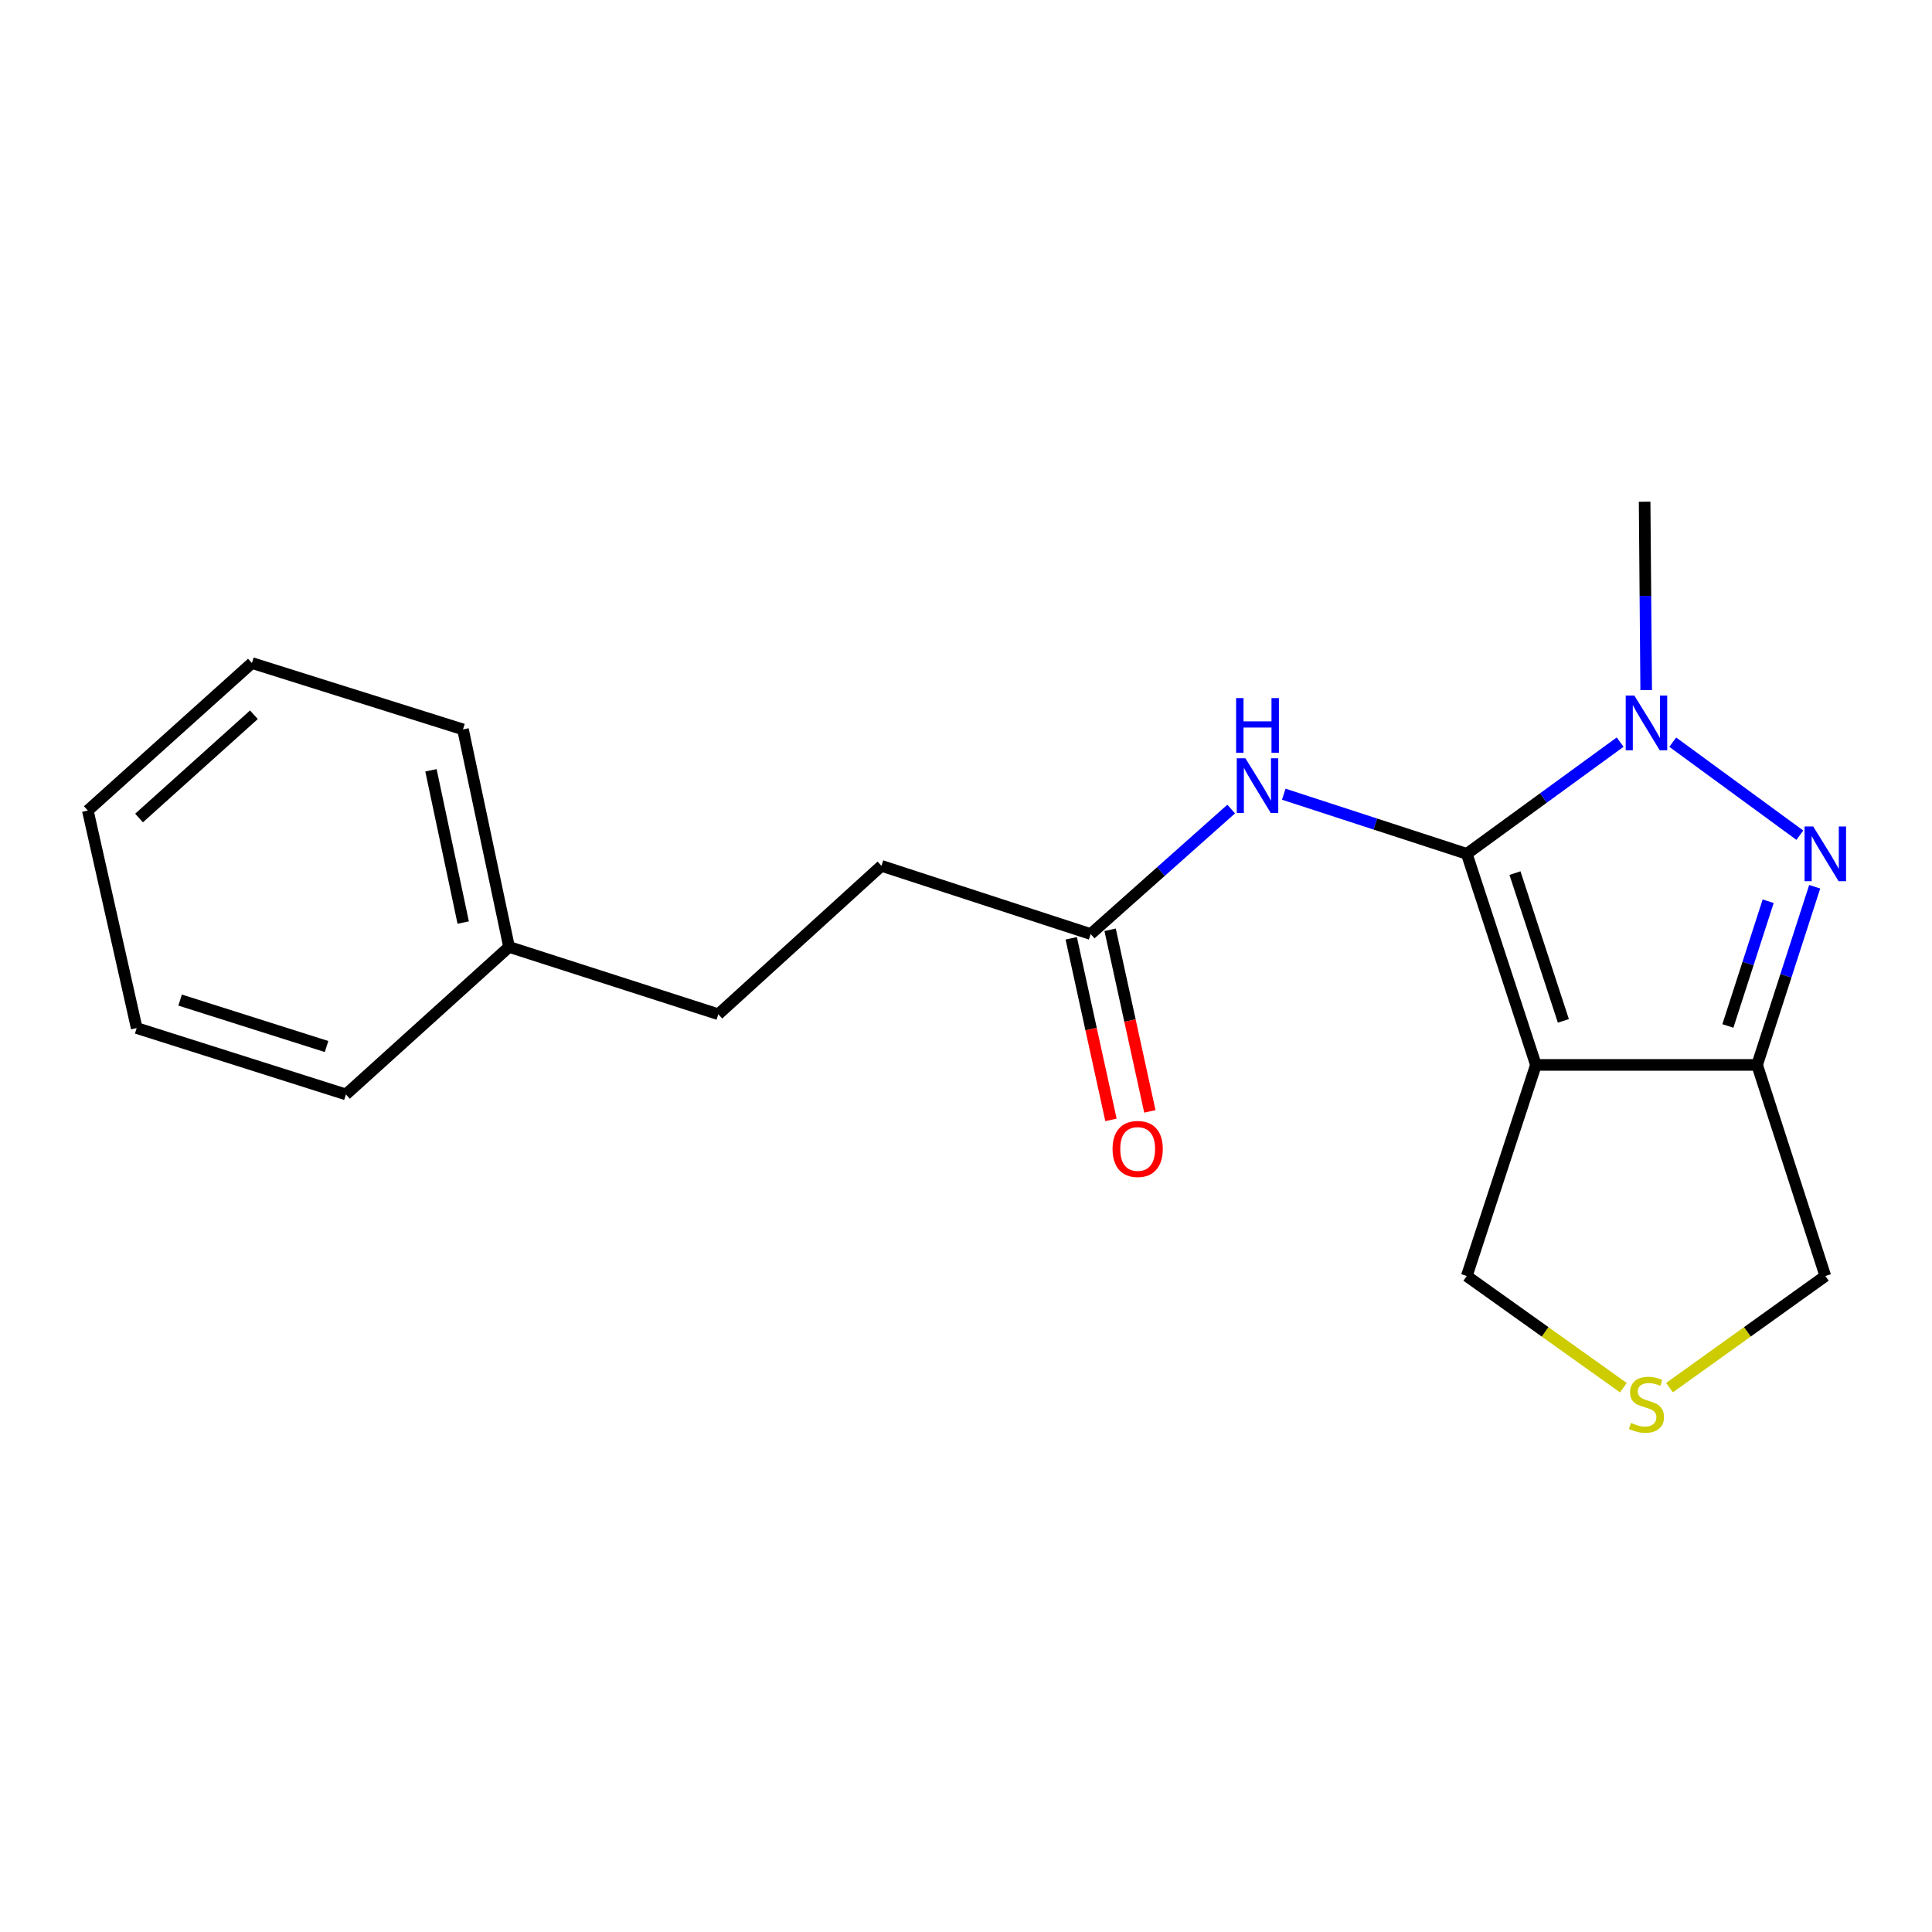 <?xml version='1.0' encoding='iso-8859-1'?>
<svg version='1.1' baseProfile='full'
              xmlns='http://www.w3.org/2000/svg'
                      xmlns:rdkit='http://www.rdkit.org/xml'
                      xmlns:xlink='http://www.w3.org/1999/xlink'
                  xml:space='preserve'
width='1000px' height='1000px' viewBox='0 0 1000 1000'>
<!-- END OF HEADER -->
<rect style='opacity:1.0;fill:#FFFFFF;stroke:none' width='1000' height='1000' x='0' y='0'> </rect>
<path class='bond-0' d='M 759.201,441.945 L 794.983,551.202' style='fill:none;fill-rule:evenodd;stroke:#000000;stroke-width:6px;stroke-linecap:butt;stroke-linejoin:miter;stroke-opacity:1' />
<path class='bond-0' d='M 784.149,451.921 L 809.196,528.401' style='fill:none;fill-rule:evenodd;stroke:#000000;stroke-width:6px;stroke-linecap:butt;stroke-linejoin:miter;stroke-opacity:1' />
<path class='bond-1' d='M 759.201,441.945 L 798.894,413.029' style='fill:none;fill-rule:evenodd;stroke:#000000;stroke-width:6px;stroke-linecap:butt;stroke-linejoin:miter;stroke-opacity:1' />
<path class='bond-1' d='M 798.894,413.029 L 838.587,384.113' style='fill:none;fill-rule:evenodd;stroke:#0000FF;stroke-width:6px;stroke-linecap:butt;stroke-linejoin:miter;stroke-opacity:1' />
<path class='bond-4' d='M 759.201,441.945 L 711.836,426.509' style='fill:none;fill-rule:evenodd;stroke:#000000;stroke-width:6px;stroke-linecap:butt;stroke-linejoin:miter;stroke-opacity:1' />
<path class='bond-4' d='M 711.836,426.509 L 664.471,411.073' style='fill:none;fill-rule:evenodd;stroke:#0000FF;stroke-width:6px;stroke-linecap:butt;stroke-linejoin:miter;stroke-opacity:1' />
<path class='bond-3' d='M 794.983,551.202 L 909.482,551.202' style='fill:none;fill-rule:evenodd;stroke:#000000;stroke-width:6px;stroke-linecap:butt;stroke-linejoin:miter;stroke-opacity:1' />
<path class='bond-7' d='M 794.983,551.202 L 759.201,660.459' style='fill:none;fill-rule:evenodd;stroke:#000000;stroke-width:6px;stroke-linecap:butt;stroke-linejoin:miter;stroke-opacity:1' />
<path class='bond-2' d='M 865.812,384.152 L 931.596,432.295' style='fill:none;fill-rule:evenodd;stroke:#0000FF;stroke-width:6px;stroke-linecap:butt;stroke-linejoin:miter;stroke-opacity:1' />
<path class='bond-11' d='M 852.062,357.171 L 851.658,308.433' style='fill:none;fill-rule:evenodd;stroke:#0000FF;stroke-width:6px;stroke-linecap:butt;stroke-linejoin:miter;stroke-opacity:1' />
<path class='bond-11' d='M 851.658,308.433 L 851.254,259.694' style='fill:none;fill-rule:evenodd;stroke:#000000;stroke-width:6px;stroke-linecap:butt;stroke-linejoin:miter;stroke-opacity:1' />
<path class='bond-19' d='M 939.28,458.976 L 924.381,505.089' style='fill:none;fill-rule:evenodd;stroke:#0000FF;stroke-width:6px;stroke-linecap:butt;stroke-linejoin:miter;stroke-opacity:1' />
<path class='bond-19' d='M 924.381,505.089 L 909.482,551.202' style='fill:none;fill-rule:evenodd;stroke:#000000;stroke-width:6px;stroke-linecap:butt;stroke-linejoin:miter;stroke-opacity:1' />
<path class='bond-19' d='M 915.205,466.475 L 904.775,498.754' style='fill:none;fill-rule:evenodd;stroke:#0000FF;stroke-width:6px;stroke-linecap:butt;stroke-linejoin:miter;stroke-opacity:1' />
<path class='bond-19' d='M 904.775,498.754 L 894.346,531.034' style='fill:none;fill-rule:evenodd;stroke:#000000;stroke-width:6px;stroke-linecap:butt;stroke-linejoin:miter;stroke-opacity:1' />
<path class='bond-9' d='M 909.482,551.202 L 944.783,660.459' style='fill:none;fill-rule:evenodd;stroke:#000000;stroke-width:6px;stroke-linecap:butt;stroke-linejoin:miter;stroke-opacity:1' />
<path class='bond-5' d='M 637.253,418.769 L 600.892,451.115' style='fill:none;fill-rule:evenodd;stroke:#0000FF;stroke-width:6px;stroke-linecap:butt;stroke-linejoin:miter;stroke-opacity:1' />
<path class='bond-5' d='M 600.892,451.115 L 564.53,483.462' style='fill:none;fill-rule:evenodd;stroke:#000000;stroke-width:6px;stroke-linecap:butt;stroke-linejoin:miter;stroke-opacity:1' />
<path class='bond-8' d='M 554.467,485.664 L 564.75,532.66' style='fill:none;fill-rule:evenodd;stroke:#000000;stroke-width:6px;stroke-linecap:butt;stroke-linejoin:miter;stroke-opacity:1' />
<path class='bond-8' d='M 564.75,532.66 L 575.034,579.656' style='fill:none;fill-rule:evenodd;stroke:#FF0000;stroke-width:6px;stroke-linecap:butt;stroke-linejoin:miter;stroke-opacity:1' />
<path class='bond-8' d='M 574.594,481.26 L 584.878,528.256' style='fill:none;fill-rule:evenodd;stroke:#000000;stroke-width:6px;stroke-linecap:butt;stroke-linejoin:miter;stroke-opacity:1' />
<path class='bond-8' d='M 584.878,528.256 L 595.162,575.252' style='fill:none;fill-rule:evenodd;stroke:#FF0000;stroke-width:6px;stroke-linecap:butt;stroke-linejoin:miter;stroke-opacity:1' />
<path class='bond-10' d='M 564.53,483.462 L 456.235,448.161' style='fill:none;fill-rule:evenodd;stroke:#000000;stroke-width:6px;stroke-linecap:butt;stroke-linejoin:miter;stroke-opacity:1' />
<path class='bond-6' d='M 840.268,718.269 L 799.734,689.364' style='fill:none;fill-rule:evenodd;stroke:#CCCC00;stroke-width:6px;stroke-linecap:butt;stroke-linejoin:miter;stroke-opacity:1' />
<path class='bond-6' d='M 799.734,689.364 L 759.201,660.459' style='fill:none;fill-rule:evenodd;stroke:#000000;stroke-width:6px;stroke-linecap:butt;stroke-linejoin:miter;stroke-opacity:1' />
<path class='bond-20' d='M 864.131,718.236 L 904.457,689.347' style='fill:none;fill-rule:evenodd;stroke:#CCCC00;stroke-width:6px;stroke-linecap:butt;stroke-linejoin:miter;stroke-opacity:1' />
<path class='bond-20' d='M 904.457,689.347 L 944.783,660.459' style='fill:none;fill-rule:evenodd;stroke:#000000;stroke-width:6px;stroke-linecap:butt;stroke-linejoin:miter;stroke-opacity:1' />
<path class='bond-12' d='M 456.235,448.161 L 371.794,524.967' style='fill:none;fill-rule:evenodd;stroke:#000000;stroke-width:6px;stroke-linecap:butt;stroke-linejoin:miter;stroke-opacity:1' />
<path class='bond-13' d='M 371.794,524.967 L 263.487,490.135' style='fill:none;fill-rule:evenodd;stroke:#000000;stroke-width:6px;stroke-linecap:butt;stroke-linejoin:miter;stroke-opacity:1' />
<path class='bond-14' d='M 263.487,490.135 L 239.644,377.547' style='fill:none;fill-rule:evenodd;stroke:#000000;stroke-width:6px;stroke-linecap:butt;stroke-linejoin:miter;stroke-opacity:1' />
<path class='bond-14' d='M 239.754,477.516 L 223.064,398.704' style='fill:none;fill-rule:evenodd;stroke:#000000;stroke-width:6px;stroke-linecap:butt;stroke-linejoin:miter;stroke-opacity:1' />
<path class='bond-15' d='M 263.487,490.135 L 179.047,566.472' style='fill:none;fill-rule:evenodd;stroke:#000000;stroke-width:6px;stroke-linecap:butt;stroke-linejoin:miter;stroke-opacity:1' />
<path class='bond-17' d='M 239.644,377.547 L 130.388,343.185' style='fill:none;fill-rule:evenodd;stroke:#000000;stroke-width:6px;stroke-linecap:butt;stroke-linejoin:miter;stroke-opacity:1' />
<path class='bond-16' d='M 179.047,566.472 L 70.751,532.121' style='fill:none;fill-rule:evenodd;stroke:#000000;stroke-width:6px;stroke-linecap:butt;stroke-linejoin:miter;stroke-opacity:1' />
<path class='bond-16' d='M 169.032,541.68 L 93.225,517.634' style='fill:none;fill-rule:evenodd;stroke:#000000;stroke-width:6px;stroke-linecap:butt;stroke-linejoin:miter;stroke-opacity:1' />
<path class='bond-18' d='M 70.751,532.121 L 45.455,419.533' style='fill:none;fill-rule:evenodd;stroke:#000000;stroke-width:6px;stroke-linecap:butt;stroke-linejoin:miter;stroke-opacity:1' />
<path class='bond-21' d='M 130.388,343.185 L 45.455,419.533' style='fill:none;fill-rule:evenodd;stroke:#000000;stroke-width:6px;stroke-linecap:butt;stroke-linejoin:miter;stroke-opacity:1' />
<path class='bond-21' d='M 131.422,369.96 L 71.969,423.404' style='fill:none;fill-rule:evenodd;stroke:#000000;stroke-width:6px;stroke-linecap:butt;stroke-linejoin:miter;stroke-opacity:1' />
<path  class='atom-2' d='M 845.944 360.034
L 855.224 375.034
Q 856.144 376.514, 857.624 379.194
Q 859.104 381.874, 859.184 382.034
L 859.184 360.034
L 862.944 360.034
L 862.944 388.354
L 859.064 388.354
L 849.104 371.954
Q 847.944 370.034, 846.704 367.834
Q 845.504 365.634, 845.144 364.954
L 845.144 388.354
L 841.464 388.354
L 841.464 360.034
L 845.944 360.034
' fill='#0000FF'/>
<path  class='atom-3' d='M 938.523 427.785
L 947.803 442.785
Q 948.723 444.265, 950.203 446.945
Q 951.683 449.625, 951.763 449.785
L 951.763 427.785
L 955.523 427.785
L 955.523 456.105
L 951.643 456.105
L 941.683 439.705
Q 940.523 437.785, 939.283 435.585
Q 938.083 433.385, 937.723 432.705
L 937.723 456.105
L 934.043 456.105
L 934.043 427.785
L 938.523 427.785
' fill='#0000FF'/>
<path  class='atom-5' d='M 644.623 392.484
L 653.903 407.484
Q 654.823 408.964, 656.303 411.644
Q 657.783 414.324, 657.863 414.484
L 657.863 392.484
L 661.623 392.484
L 661.623 420.804
L 657.743 420.804
L 647.783 404.404
Q 646.623 402.484, 645.383 400.284
Q 644.183 398.084, 643.823 397.404
L 643.823 420.804
L 640.143 420.804
L 640.143 392.484
L 644.623 392.484
' fill='#0000FF'/>
<path  class='atom-5' d='M 639.803 361.332
L 643.643 361.332
L 643.643 373.372
L 658.123 373.372
L 658.123 361.332
L 661.963 361.332
L 661.963 389.652
L 658.123 389.652
L 658.123 376.572
L 643.643 376.572
L 643.643 389.652
L 639.803 389.652
L 639.803 361.332
' fill='#0000FF'/>
<path  class='atom-7' d='M 844.204 736.5
Q 844.524 736.62, 845.844 737.18
Q 847.164 737.74, 848.604 738.1
Q 850.084 738.42, 851.524 738.42
Q 854.204 738.42, 855.764 737.14
Q 857.324 735.82, 857.324 733.54
Q 857.324 731.98, 856.524 731.02
Q 855.764 730.06, 854.564 729.54
Q 853.364 729.02, 851.364 728.42
Q 848.844 727.66, 847.324 726.94
Q 845.844 726.22, 844.764 724.7
Q 843.724 723.18, 843.724 720.62
Q 843.724 717.06, 846.124 714.86
Q 848.564 712.66, 853.364 712.66
Q 856.644 712.66, 860.364 714.22
L 859.444 717.3
Q 856.044 715.9, 853.484 715.9
Q 850.724 715.9, 849.204 717.06
Q 847.684 718.18, 847.724 720.14
Q 847.724 721.66, 848.484 722.58
Q 849.284 723.5, 850.404 724.02
Q 851.564 724.54, 853.484 725.14
Q 856.044 725.94, 857.564 726.74
Q 859.084 727.54, 860.164 729.18
Q 861.284 730.78, 861.284 733.54
Q 861.284 737.46, 858.644 739.58
Q 856.044 741.66, 851.684 741.66
Q 849.164 741.66, 847.244 741.1
Q 845.364 740.58, 843.124 739.66
L 844.204 736.5
' fill='#CCCC00'/>
<path  class='atom-9' d='M 575.854 594.699
Q 575.854 587.899, 579.214 584.099
Q 582.574 580.299, 588.854 580.299
Q 595.134 580.299, 598.494 584.099
Q 601.854 587.899, 601.854 594.699
Q 601.854 601.579, 598.454 605.499
Q 595.054 609.379, 588.854 609.379
Q 582.614 609.379, 579.214 605.499
Q 575.854 601.619, 575.854 594.699
M 588.854 606.179
Q 593.174 606.179, 595.494 603.299
Q 597.854 600.379, 597.854 594.699
Q 597.854 589.139, 595.494 586.339
Q 593.174 583.499, 588.854 583.499
Q 584.534 583.499, 582.174 586.299
Q 579.854 589.099, 579.854 594.699
Q 579.854 600.419, 582.174 603.299
Q 584.534 606.179, 588.854 606.179
' fill='#FF0000'/>
</svg>
